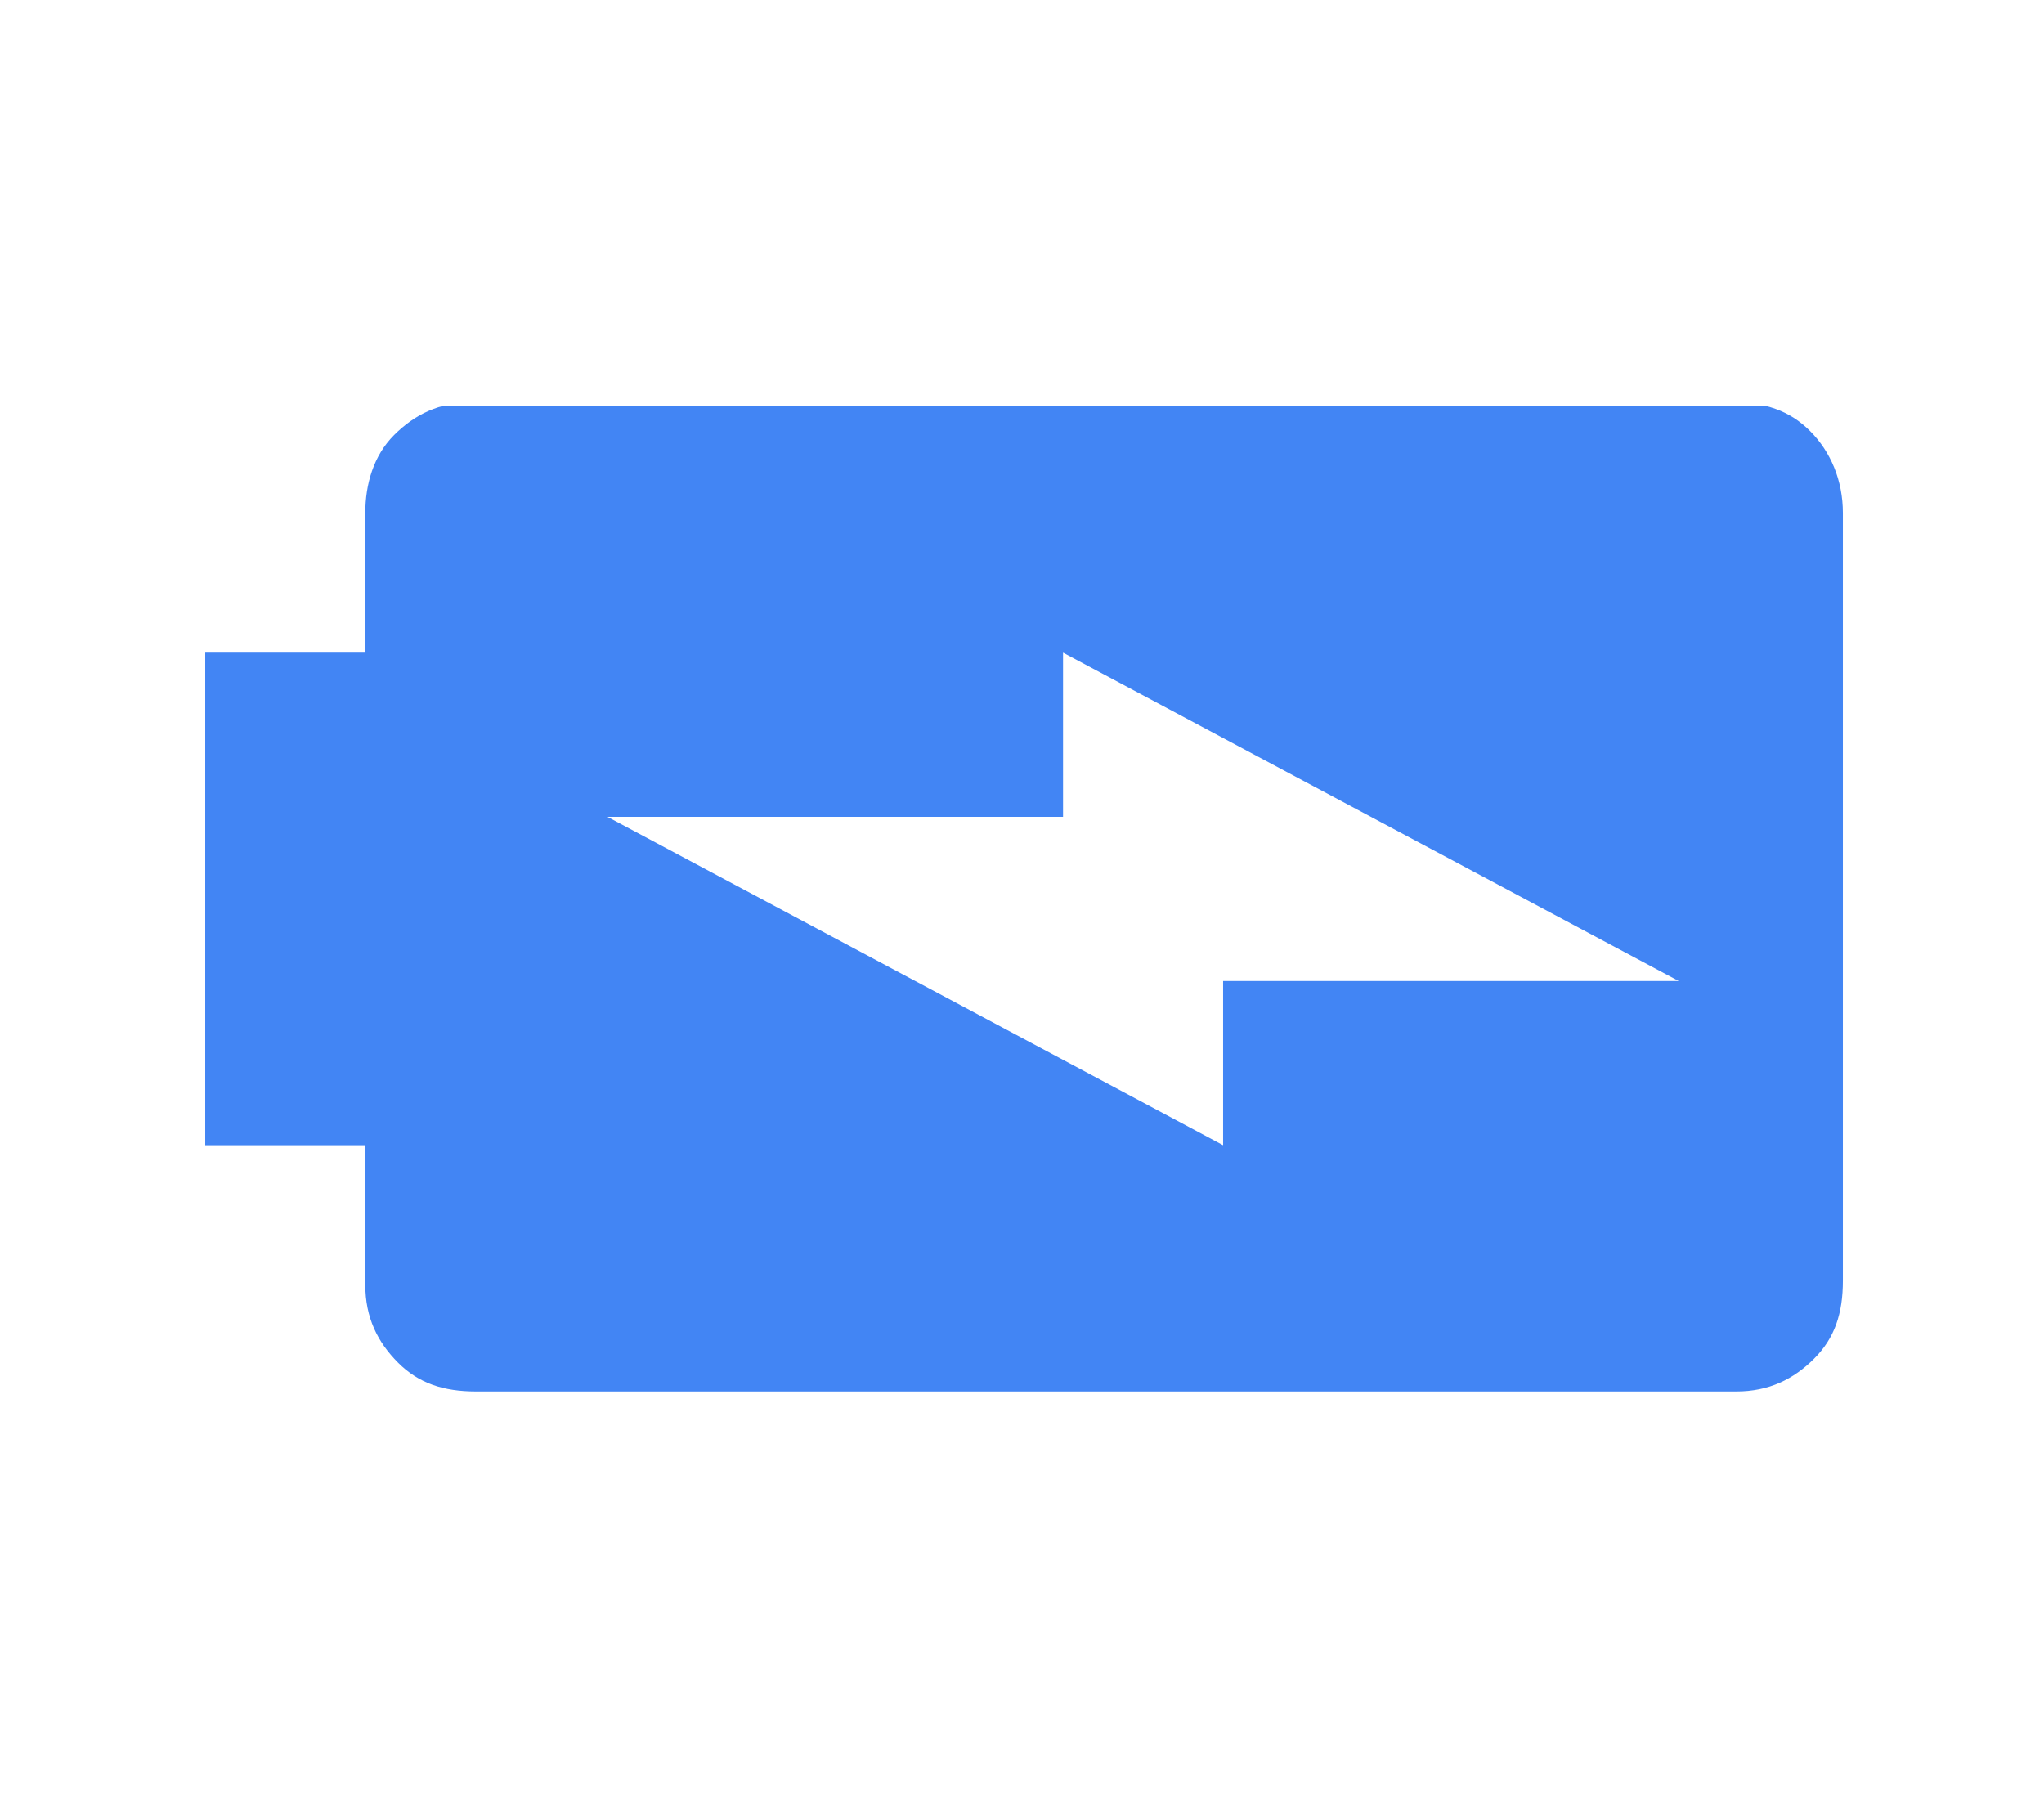 <?xml version="1.0" encoding="utf-8"?>
<!-- Generator: Adobe Illustrator 24.0.1, SVG Export Plug-In . SVG Version: 6.00 Build 0)  -->
<svg version="1.1" id="Layer_1" xmlns="http://www.w3.org/2000/svg" xmlns:xlink="http://www.w3.org/1999/xlink" x="0px" y="0px"
	 viewBox="0 0 49.8 43.8" style="enable-background:new 0 0 49.8 43.8;" xml:space="preserve">
<style type="text/css">
	.st0{clip-path:url(#SVGID_2_);}
	.st1{clip-path:url(#SVGID_4_);enable-background:new    ;}
	.st2{clip-path:url(#SVGID_6_);}
	.st3{clip-path:url(#SVGID_8_);}
	.st4{clip-path:url(#SVGID_10_);fill:#4285F4;}
	.st5{display:none;}
	.st6{display:inline;}
	.st7{display:inline;clip-path:url(#SVGID_12_);}
	.st8{clip-path:url(#SVGID_14_);fill:#4285F4;}
	.st9{display:inline;clip-path:url(#SVGID_16_);}
	.st10{clip-path:url(#SVGID_18_);fill:#4285F4;}
	.st11{display:inline;clip-path:url(#SVGID_20_);}
	.st12{clip-path:url(#SVGID_22_);fill:#4285F4;}
	.st13{display:inline;clip-path:url(#SVGID_24_);}
	.st14{clip-path:url(#SVGID_26_);fill:#4285F4;}
</style>
<g>
	<defs>
		<rect id="SVGID_1_" x="4.9" y="9.9" width="40" height="24"/>
	</defs>
	<clipPath id="SVGID_2_">
		<use xlink:href="#SVGID_1_"  style="overflow:visible;"/>
	</clipPath>
	<g class="st0">
		<defs>
			<rect id="SVGID_3_" x="-369.1" y="-588.1" width="1464" height="4736"/>
		</defs>
		<clipPath id="SVGID_4_">
			<use xlink:href="#SVGID_3_"  style="overflow:visible;"/>
		</clipPath>
		<g class="st1">
			<g>
				<defs>
					<rect id="SVGID_5_" x="3.9" y="8.9" width="41" height="26"/>
				</defs>
				<clipPath id="SVGID_6_">
					<use xlink:href="#SVGID_5_"  style="overflow:visible;"/>
				</clipPath>
				<g class="st2">
					<defs>
						<path id="SVGID_7_" d="M9.6,10.6c0.5-0.5,1.1-0.8,1.9-0.8l30.7,0c0.8,0,1.4,0.2,1.9,0.7c0.5,0.5,0.8,1.2,0.8,2l0,18.7
							c0,0.8-0.2,1.4-0.7,1.9c-0.5,0.5-1.1,0.8-1.9,0.8l-30.7,0c-0.8,0-1.4-0.2-1.9-0.7c-0.5-0.5-0.8-1.1-0.8-1.9l0-3.4l-3.9,0l0-12
							l3.9,0l0-3.4C8.9,11.8,9.1,11.1,9.6,10.6z M25.9,15.9l0,4l-11.1,0l15,8l0-4l11.1,0L25.9,15.9z"/>
					</defs>
					<clipPath id="SVGID_8_">
						<use xlink:href="#SVGID_7_"  style="overflow:visible;"/>
					</clipPath>
					<g class="st3">
						<defs>
							<rect id="SVGID_9_" x="4.9" y="8.9" width="40" height="26"/>
						</defs>
						<clipPath id="SVGID_10_">
							<use xlink:href="#SVGID_9_"  style="overflow:visible;"/>
						</clipPath>
						<rect x="-0.1" y="4.9" class="st4" width="50" height="34"/>
					</g>
				</g>
			</g>
		</g>
	</g>
</g>
<g class="st5">
	<defs>
		<path id="SVGID_11_" d="M23.3,32.4c0,1.1,0.9,2,2,2s2-0.9,2-2c0-1.1-0.9-2-2-2S23.3,31.3,23.3,32.4z M22.8,3.4v8.2h4.1V7.7
			c7,1,12.3,7,12.3,14.2c0,8-6.4,14.4-14.4,14.4s-14.4-6.4-14.4-14.4c0-3.5,1.2-6.6,3.2-9.1l11.1,11.1l2.9-2.9l-14-14v0
			c-4.5,3.4-7.4,8.7-7.4,14.8c0,10.2,8.3,18.5,18.5,18.5c10.2,0,18.5-8.3,18.5-18.5S35.1,3.4,24.8,3.4H22.8z M37.3,22.4
			c0-1.1-0.9-2-2-2s-2,0.9-2,2s0.9,2,2,2S37.3,23.5,37.3,22.4z M12.3,22.4c0,1.1,0.9,2,2,2s2-0.9,2-2s-0.9-2-2-2
			S12.3,21.3,12.3,22.4z"/>
	</defs>
	<clipPath id="SVGID_12_" class="st6">
		<use xlink:href="#SVGID_11_"  style="overflow:visible;"/>
	</clipPath>
	<g class="st7">
		<defs>
			<rect id="SVGID_13_" x="-575.7" y="-588.6" width="1464" height="4736"/>
		</defs>
		<clipPath id="SVGID_14_">
			<use xlink:href="#SVGID_13_"  style="overflow:visible;"/>
		</clipPath>
		<rect x="1.3" y="-1.6" class="st8" width="47" height="47"/>
	</g>
</g>
<g class="st5">
	<defs>
		<path id="SVGID_15_" d="M40.8,33.9c2.2,0,4-1.8,4-4v-20c0-2.2-1.8-4-4-4h-32c-2.2,0-4,1.8-4,4v20c0,2.2,1.8,4,4,4h-8v4h48v-4H40.8
			z M8.8,29.9h32v-20h-32V29.9z"/>
	</defs>
	<clipPath id="SVGID_16_" class="st6">
		<use xlink:href="#SVGID_15_"  style="overflow:visible;"/>
	</clipPath>
	<g class="st9">
		<defs>
			<rect id="SVGID_17_" x="-777.2" y="-588.1" width="1464" height="4736"/>
		</defs>
		<clipPath id="SVGID_18_">
			<use xlink:href="#SVGID_17_"  style="overflow:visible;"/>
		</clipPath>
		<rect x="-4.2" y="0.9" class="st10" width="58" height="42"/>
	</g>
</g>
<g class="st5">
	<defs>
		<path id="SVGID_19_" d="M649,356.9v11.7c-0.1,5.6-1.8,10.5-5,14.8c-3.2,4.3-7.4,7.2-12.5,8.6c-5.1-1.4-9.3-4.3-12.5-8.6
			c-3.2-4.3-4.9-9.3-5-14.8v-11.7l17.5-7.9L649,356.9z M631.5,354l-13.5,5.9v11h13.5V388c3.6-1.1,6.6-3.3,9.1-6.4
			c2.4-3.1,3.9-6.7,4.4-10.7h-13.5V354z"/>
	</defs>
	<clipPath id="SVGID_20_" class="st6">
		<use xlink:href="#SVGID_19_"  style="overflow:visible;"/>
	</clipPath>
	<g class="st11">
		<defs>
			<rect id="SVGID_21_" x="-410" y="-240" width="1464" height="4736"/>
		</defs>
		<clipPath id="SVGID_22_">
			<use xlink:href="#SVGID_21_"  style="overflow:visible;"/>
		</clipPath>
		<rect x="609" y="344" class="st12" width="45" height="53"/>
	</g>
</g>
<g class="st5">
	<defs>
		<path id="SVGID_23_" d="M42.3,8.3V20c-0.1,5.6-1.8,10.5-5,14.8c-3.2,4.3-7.4,7.2-12.5,8.6c-5.1-1.4-9.3-4.3-12.5-8.6
			c-3.2-4.3-4.9-9.3-5-14.8V8.3l17.5-7.9L42.3,8.3z M24.8,5.4l-13.5,5.9v11h13.5v17.1c3.6-1.1,6.6-3.3,9.1-6.4
			c2.4-3.1,3.9-6.7,4.4-10.7H24.8V5.4z"/>
	</defs>
	<clipPath id="SVGID_24_" class="st6">
		<use xlink:href="#SVGID_23_"  style="overflow:visible;"/>
	</clipPath>
	<g class="st13">
		<defs>
			<rect id="SVGID_25_" x="-1016.7" y="-588.6" width="1464" height="4736"/>
		</defs>
		<clipPath id="SVGID_26_">
			<use xlink:href="#SVGID_25_"  style="overflow:visible;"/>
		</clipPath>
		<rect x="2.3" y="-4.6" class="st14" width="45" height="53"/>
	</g>
</g>
</svg>
